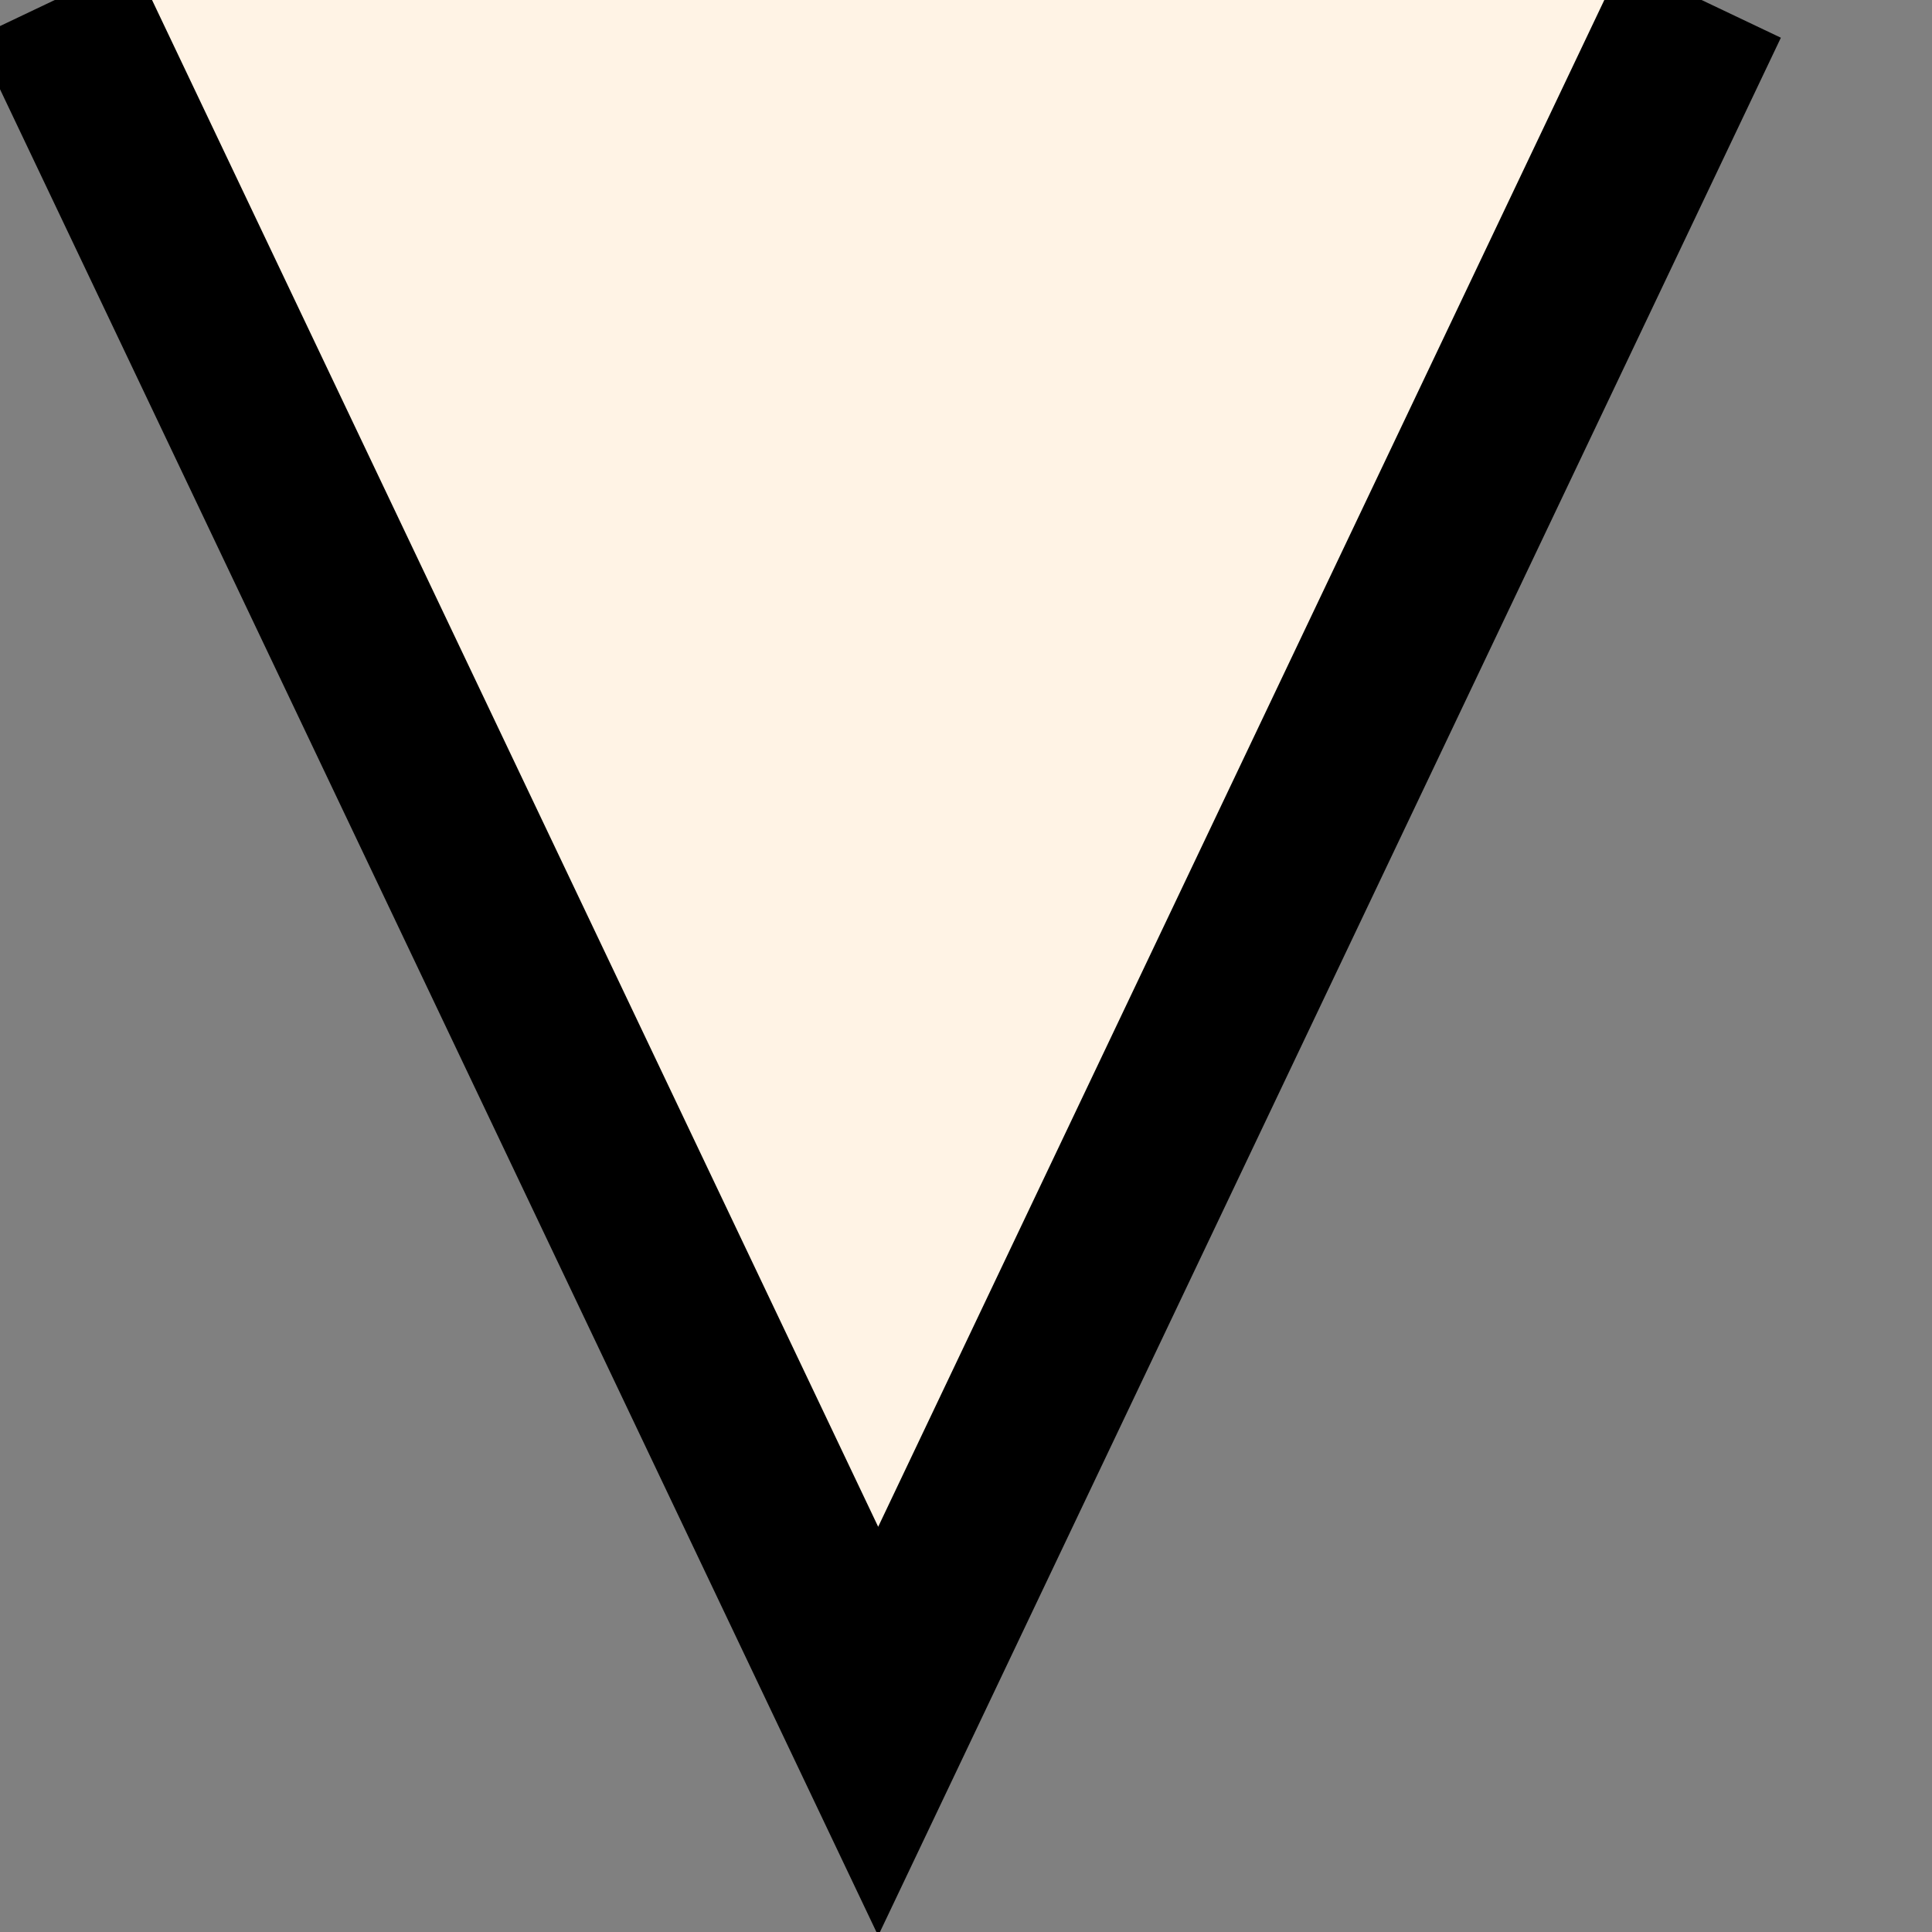 ﻿<?xml version="1.0" encoding="utf-8"?>
<svg version="1.1" xmlns:xlink="http://www.w3.org/1999/xlink" width="11px" height="11px" xmlns="http://www.w3.org/2000/svg">
  <rect width="100%" height="100%" fill="#808080" stroke="none"/>
  <g transform="matrix(1 0 0 1 -1016 -5736 )">
    <path d="M 5 9.857  L 0.312 0  L 9.688 0  L 5 9.857  Z " fill-rule="nonzero" fill="#fff3e5" stroke="none" transform="matrix(1 0 0 1 1016 5736 )" />
    <path d="M 9.688 0  L 5 9.857  L 0.312 0  " stroke-width="1" stroke="#000000" fill="none" transform="matrix(1 0 0 1 1016 5736 )" />
  </g>
</svg>